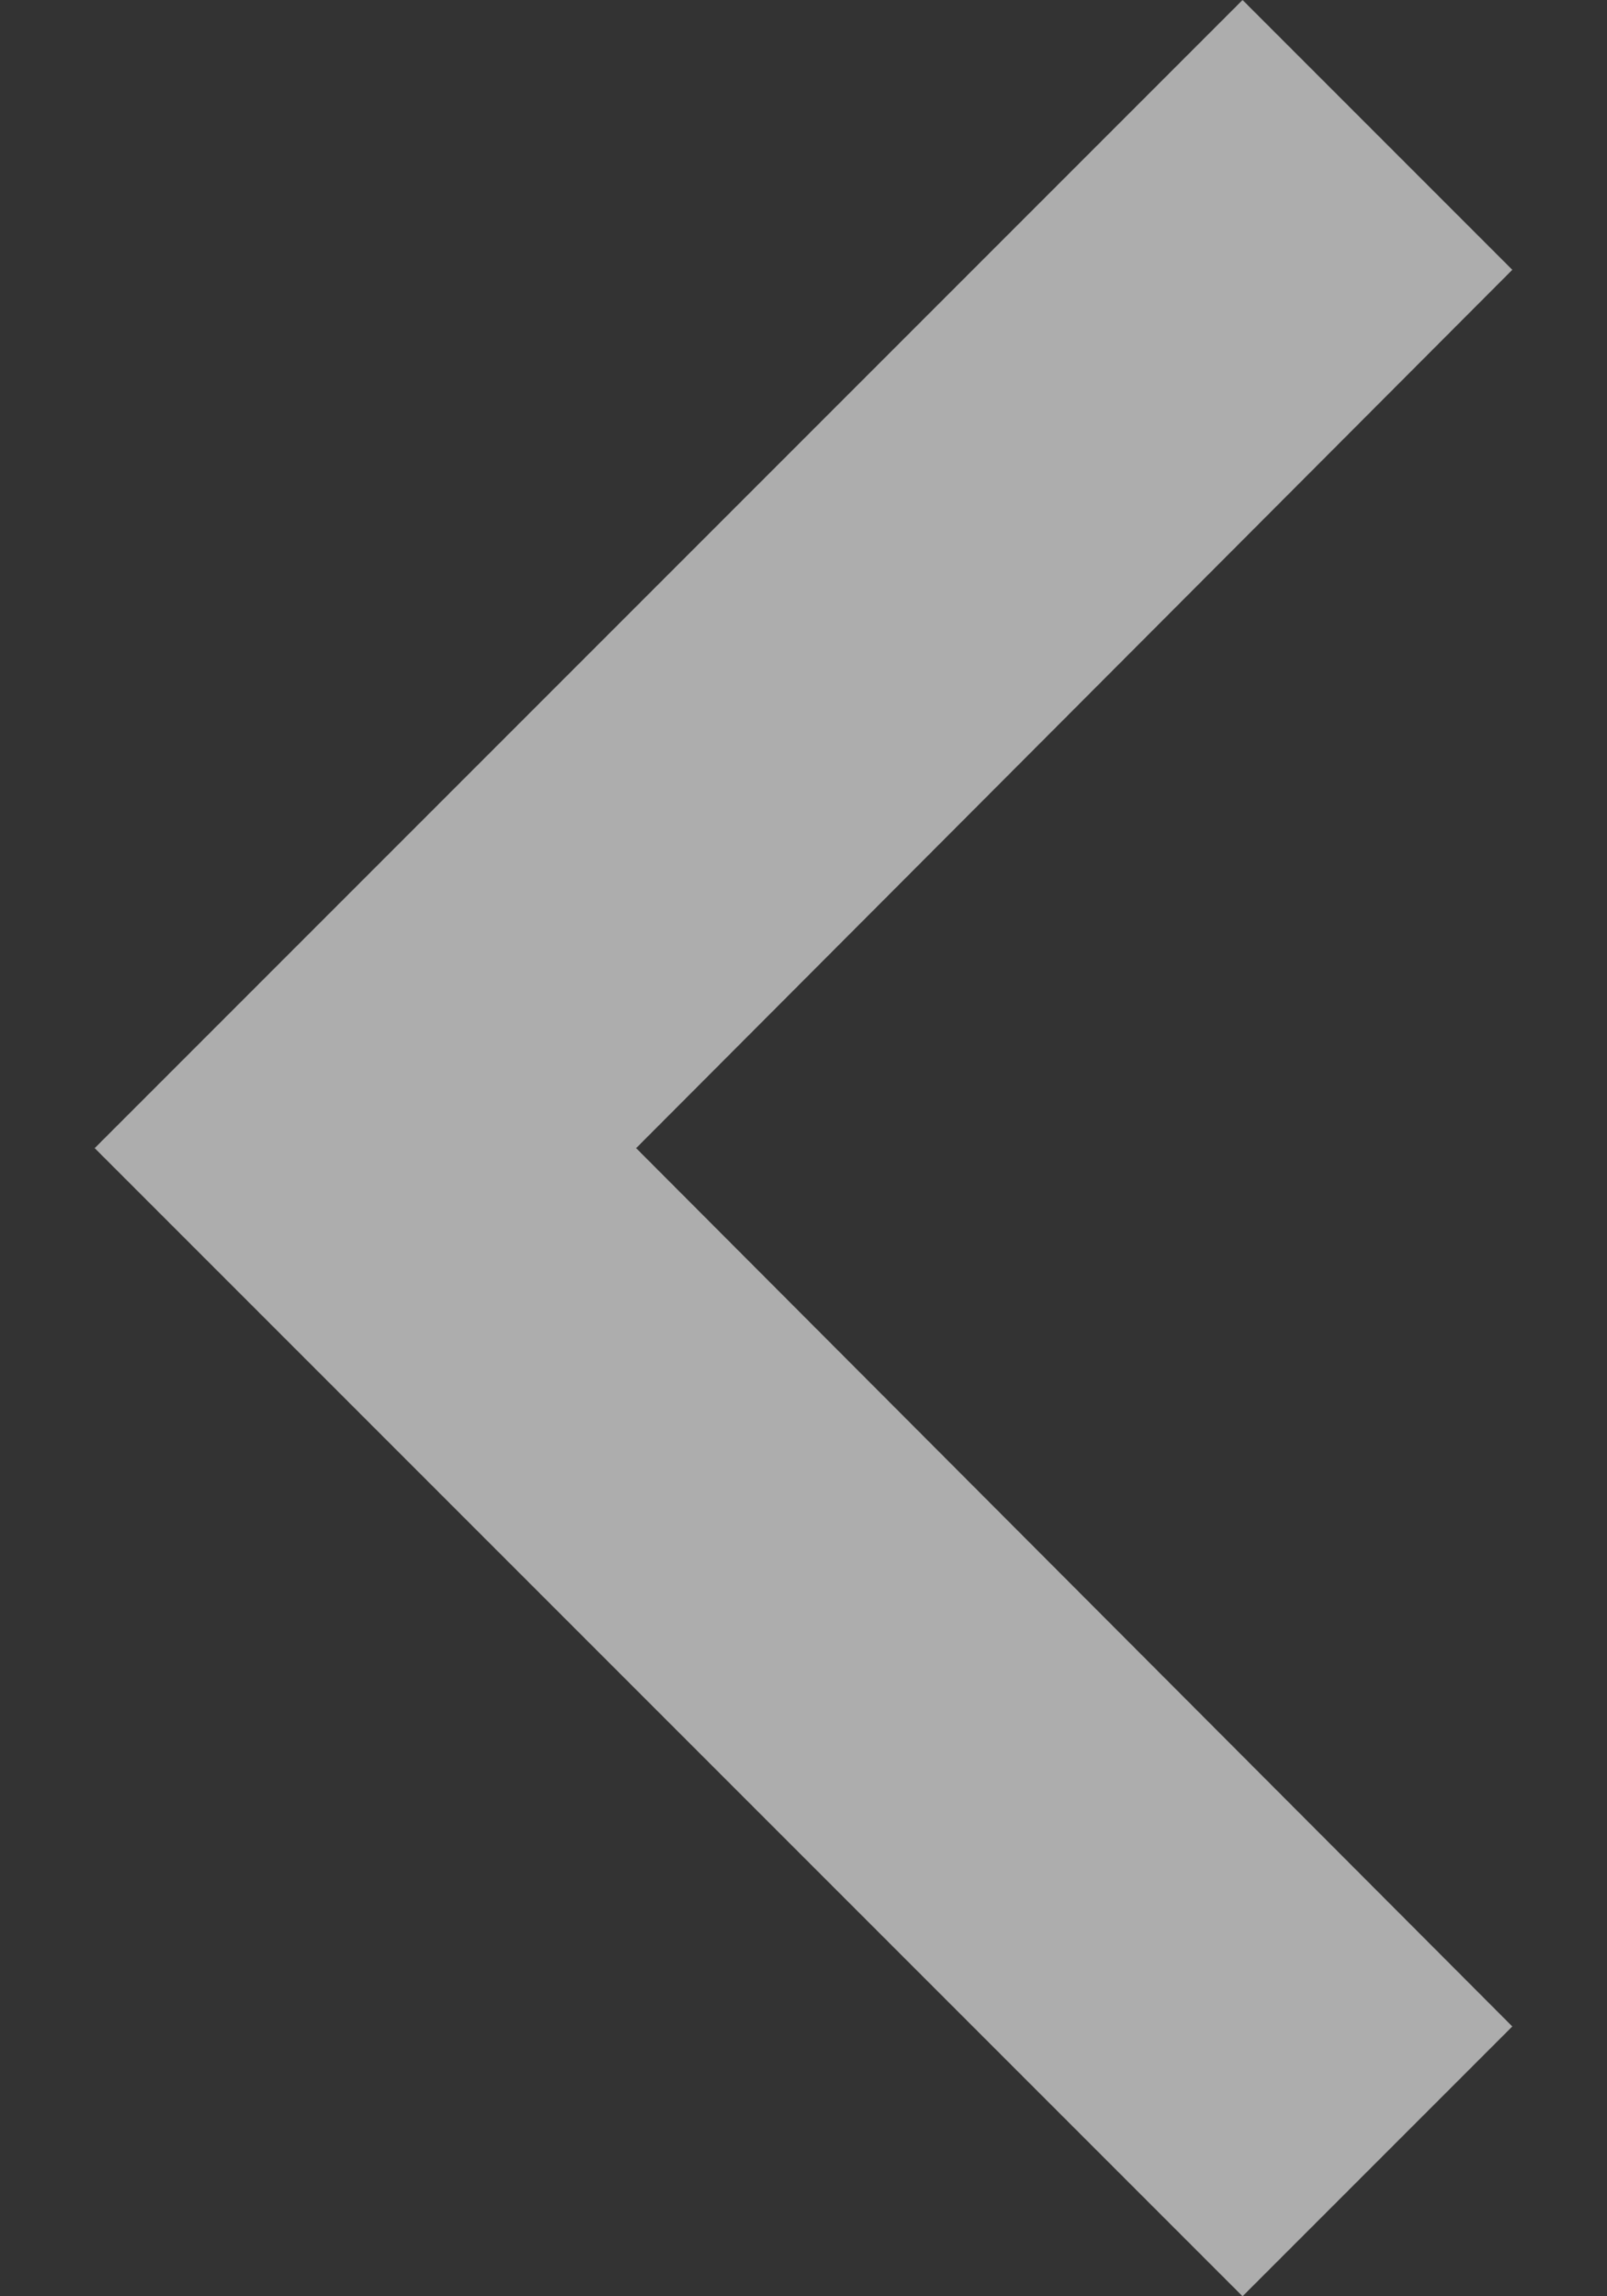 <svg width="14" height="20" viewBox="0 0 14 20" fill="none" xmlns="http://www.w3.org/2000/svg">
<rect x="0" y="0" width="14" height="20" fill="#333333" stroke="none"/>
<path id="Vector" d="M13.175 17.65L5.542 10L13.175 2.35L10.825 0L0.825 10L10.825 20L13.175 17.65Z" fill="white" fill-opacity="0.6"/>
</svg>
